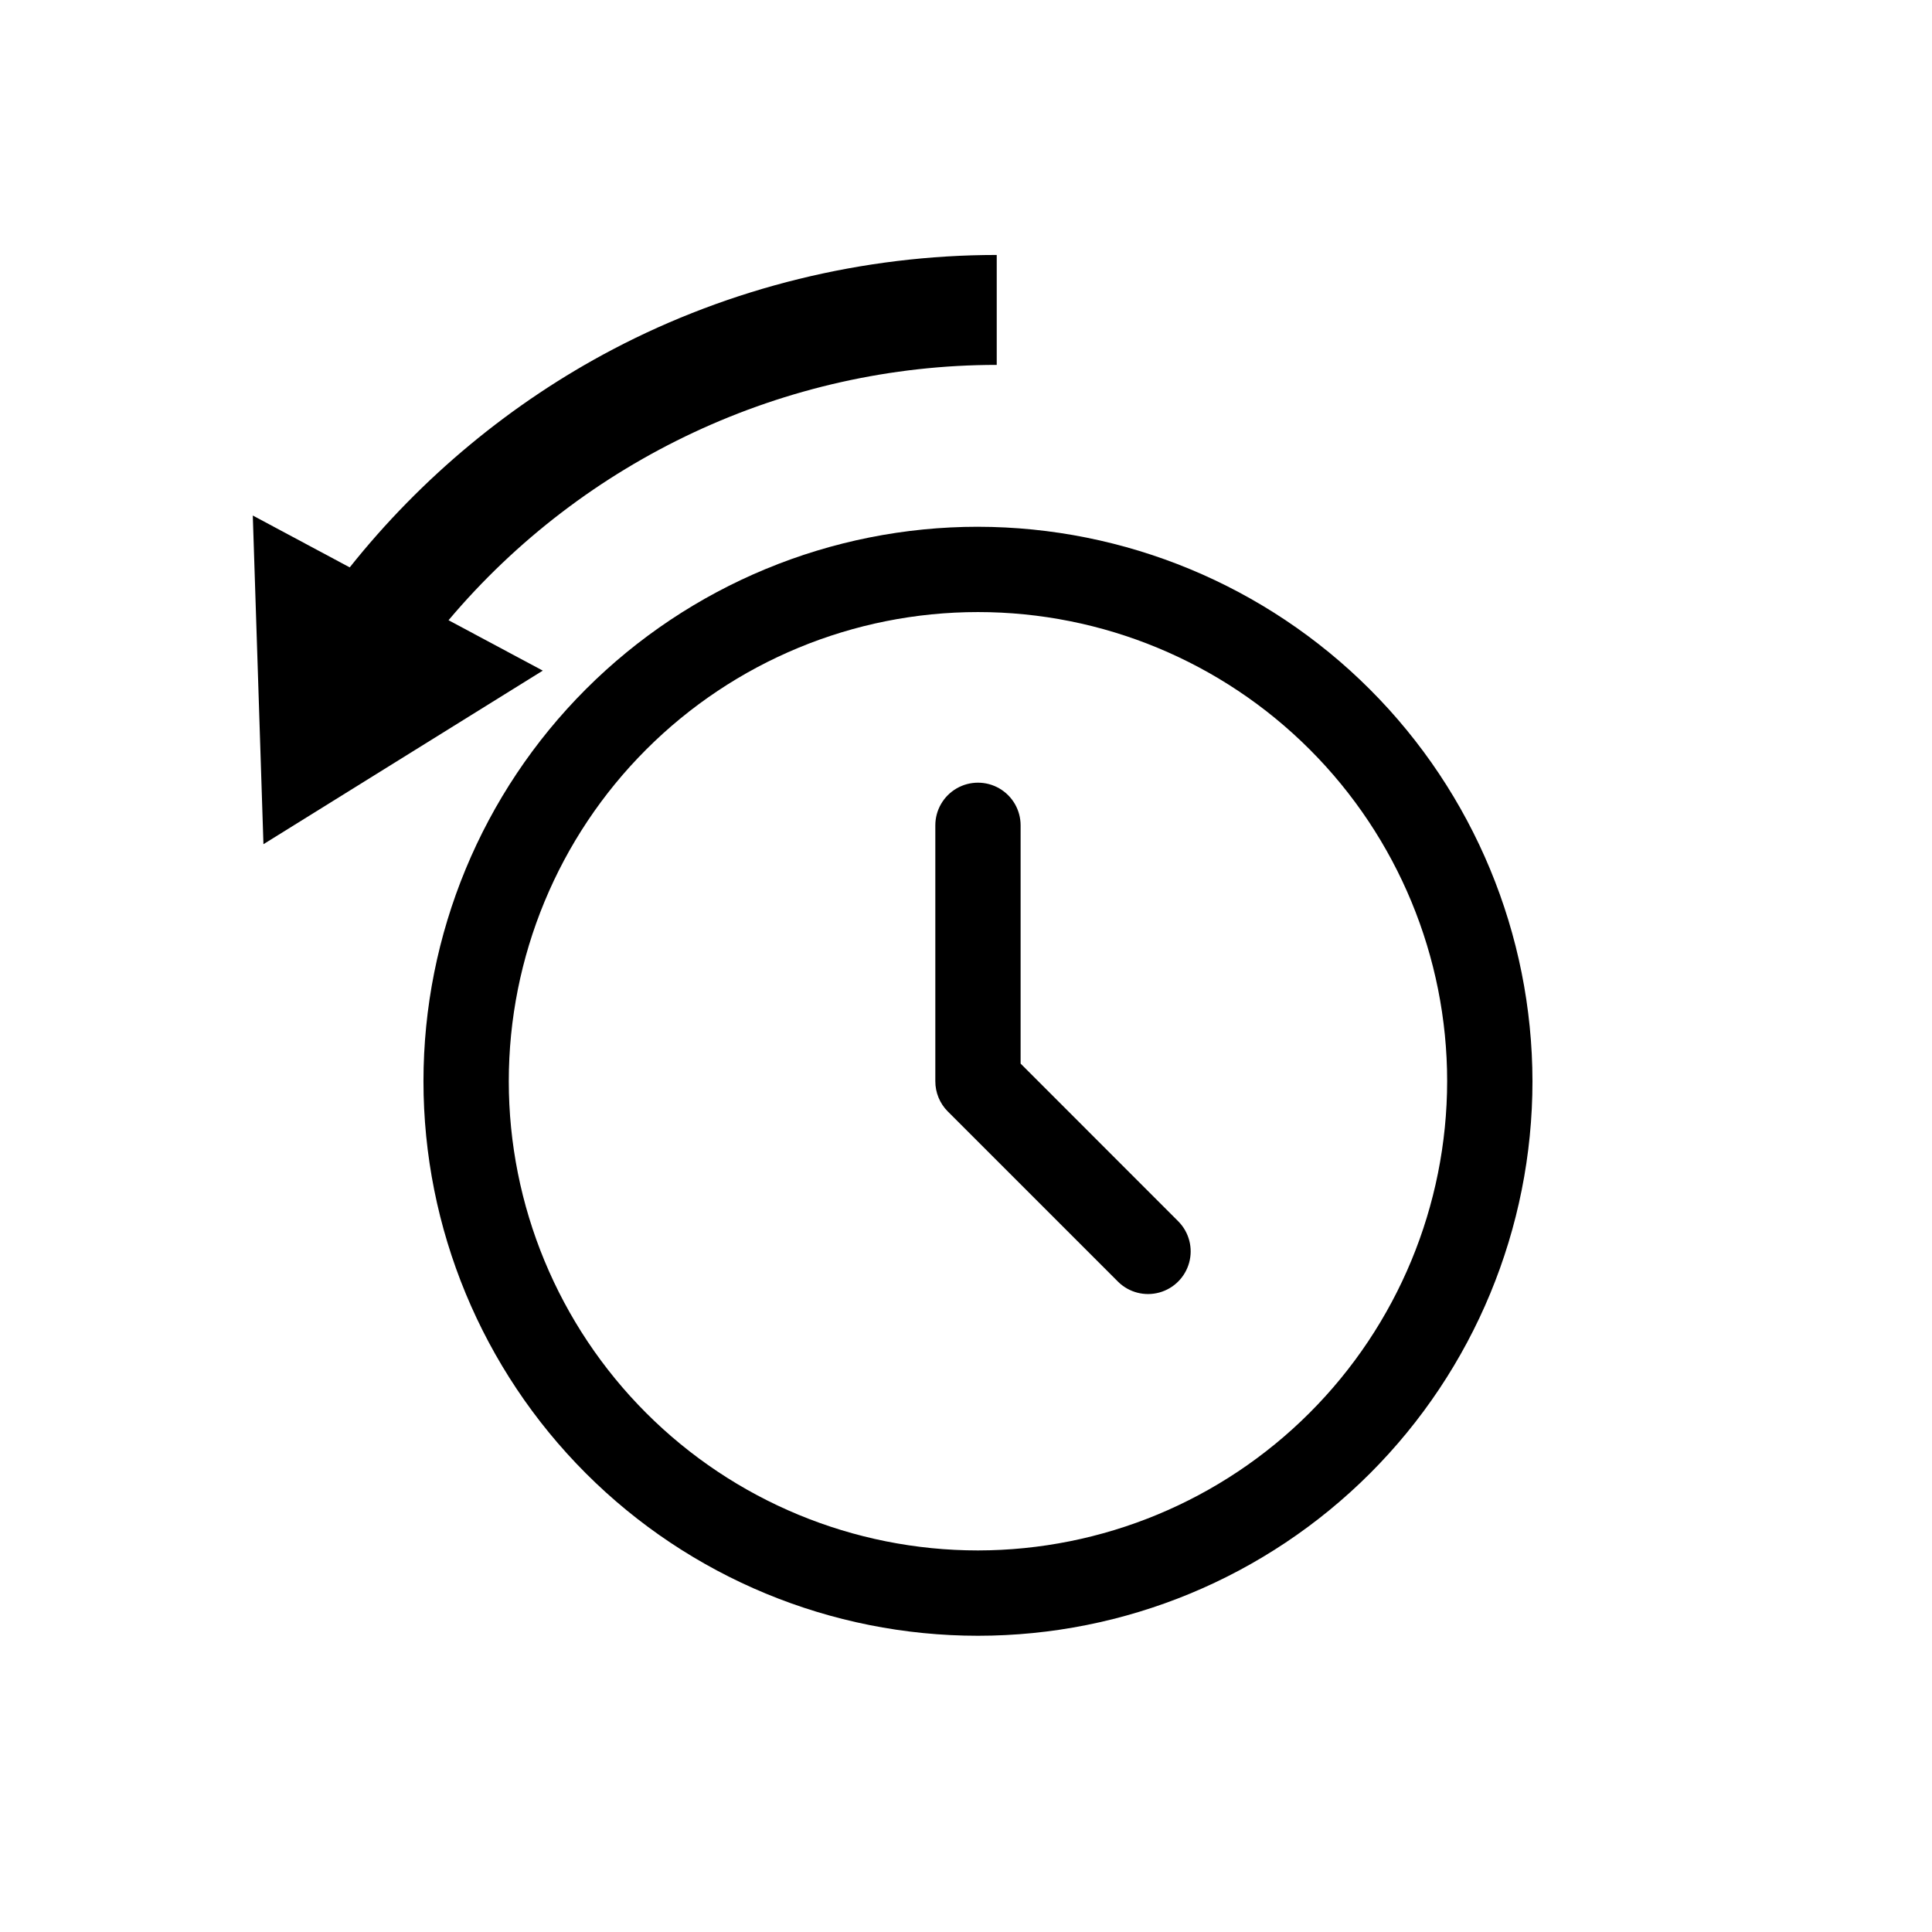 <?xml version="1.0" encoding="utf-8"?>
<!-- Generator: Adobe Illustrator 15.1.0, SVG Export Plug-In . SVG Version: 6.00 Build 0)  -->
<!DOCTYPE svg PUBLIC "-//W3C//DTD SVG 1.1//EN" "http://www.w3.org/Graphics/SVG/1.1/DTD/svg11.dtd">
<svg version="1.1" id="Layer_3" xmlns="http://www.w3.org/2000/svg" xmlns:xlink="http://www.w3.org/1999/xlink" x="0px" y="0px"
	 width="480px" height="480px" viewBox="0 0 480 480" enable-background="new 0 0 480 480" xml:space="preserve">
<g>
	<path d="M242.974,130.873c-36.538,0-71.573,14.513-97.414,40.351c-25.836,25.835-40.351,60.876-40.351,97.413
		c0,36.541,14.515,71.574,40.351,97.414c25.835,25.84,60.876,40.351,97.414,40.351c36.54,0,71.573-14.511,97.416-40.351
		c25.837-25.835,40.348-60.873,40.348-97.414c-0.044-36.521-14.572-71.533-40.396-97.362
		c-25.827-25.826-60.842-40.355-97.365-40.399L242.974,130.873z M242.974,385.201c-30.914,0-60.564-12.281-82.425-34.141
		c-21.859-21.861-34.142-51.512-34.142-82.425c0-30.916,12.283-60.567,34.142-82.426c21.861-21.861,51.511-34.143,82.425-34.143
		c30.915,0,60.566,12.281,82.425,34.143c21.86,21.859,34.143,51.51,34.143,82.426c-0.032,30.903-12.324,60.532-34.18,82.384
		C303.513,372.872,273.881,385.166,242.974,385.201L242.974,385.201z"/>
	<path d="M253.568,264.248v-59.195c0-3.787-2.018-7.283-5.296-9.179c-3.278-1.892-7.319-1.892-10.597,0
		c-3.277,1.896-5.297,5.392-5.297,9.179v63.583c-0.004,2.812,1.106,5.511,3.094,7.502l42.39,42.386
		c2.691,2.602,6.553,3.59,10.16,2.601c3.61-0.989,6.427-3.808,7.419-7.419c0.991-3.609,0.002-7.474-2.6-10.165L253.568,264.248z"/>
</g>
<path d="M247.636,90.656V63.344c-33.184,0-66.153,8.105-95.345,23.44c-25.205,13.24-47.629,31.86-65.4,54.18L62.805,128.08
	l2.647,81.658l69.4-43.121l-23.415-12.524C145.109,114.147,195.043,90.656,247.636,90.656z"/>
</svg>
